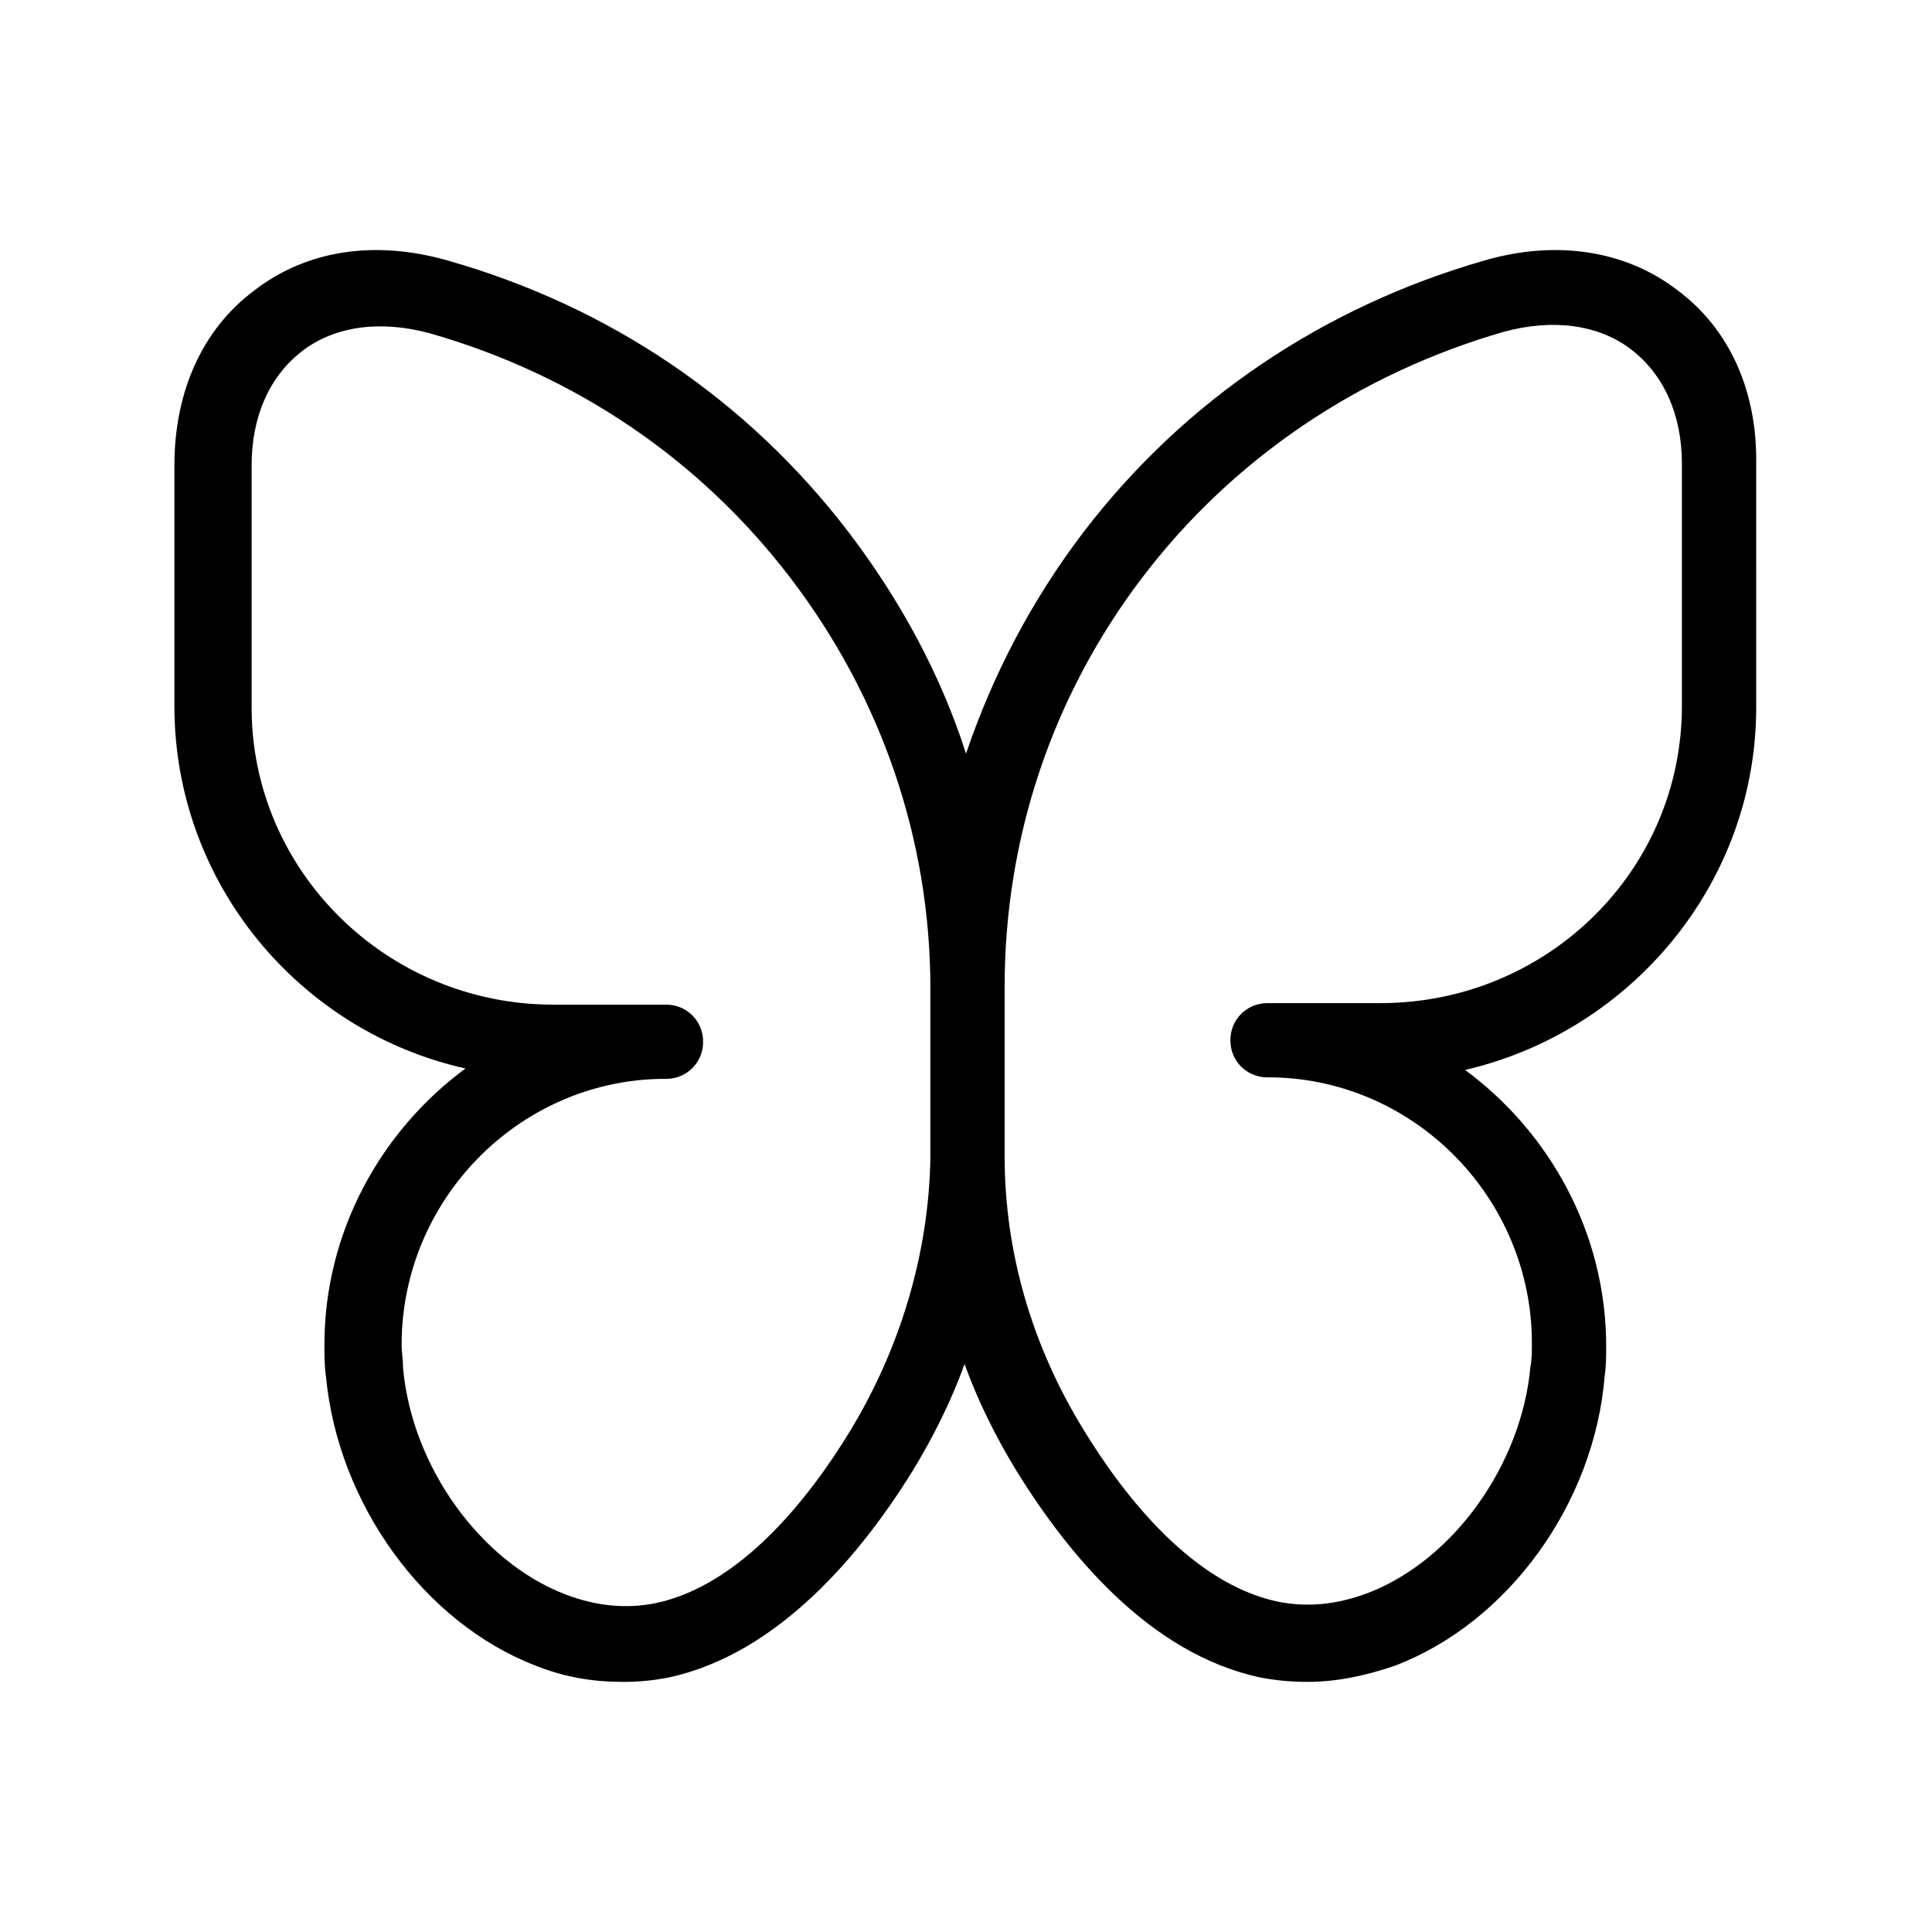 <?xml version="1.0" encoding="UTF-8"?>
<!-- Uploaded to: SVG Repo, www.svgrepo.com, Generator: SVG Repo Mixer Tools -->
<svg fill="#000000" width="800px" height="800px" version="1.1" viewBox="144 144 512 512" xmlns="http://www.w3.org/2000/svg">
 <path d="m588.54 220.91c-13.777-10.629-32.273-13.383-51.168-7.871-42.508 12.203-79.508 37-106.27 72.027-13.777 18.105-24.008 37.785-31.094 58.648-6.691-20.859-17.32-40.539-31.094-58.648-26.766-35.031-63.371-59.828-106.27-72.027-19.285-5.512-37.391-2.754-51.168 7.871-13.777 10.234-21.254 26.766-21.254 46.445v63.762c0 46.84 33.062 86.199 77.145 96.039-22.434 16.531-37.391 43.297-37.391 73.211 0 2.754 0 5.512 0.395 8.266 3.148 33.852 25.977 65.336 55.496 76.754 7.871 3.148 15.352 4.328 23.223 4.328 4.328 0 8.266-0.395 12.203-1.18 29.125-6.297 51.168-33.062 64.551-54.711 5.512-9.055 10.234-18.5 13.777-28.34 3.543 9.84 8.266 19.285 13.777 28.34 13.383 21.648 35.031 48.414 64.551 54.711 3.938 0.789 8.266 1.18 12.594 1.18 7.477 0 15.352-1.574 23.223-4.328 29.914-11.414 52.742-42.902 55.496-76.754 0.395-2.754 0.395-5.512 0.395-7.871 0-29.914-14.957-56.68-37.391-73.211 44.082-10.234 77.145-49.594 77.145-96.039l-0.004-64.156c0.395-19.68-7.086-36.211-20.859-46.445zm-219.24 302.29c-11.02 18.105-29.125 40.934-51.562 45.656-7.871 1.574-15.742 0.789-24.008-2.363-22.434-8.66-40.539-33.852-42.902-59.828 0-1.969-0.395-4.328-0.395-6.297 0-38.18 30.699-69.668 68.488-70.453h1.574c5.512 0 9.84-4.328 9.84-9.84 0-5.512-4.328-9.84-9.84-9.84h-1.574-0.395-27.945c-44.082 0-79.902-35.426-79.902-78.719v-64.156c0-12.988 4.723-23.617 13.383-30.309s20.859-8.266 33.852-4.723c38.574 11.02 71.637 33.457 95.645 64.945 24.008 31.488 37 69.273 37 108.63v44.867c-0.395 25.195-7.875 50.383-21.258 72.426zm220.42-192.08c0 43.691-35.816 78.719-79.902 78.719h-27.945-0.395-1.574c-5.512 0-9.84 4.328-9.84 9.84s4.328 9.84 9.84 9.84h1.574c37.785 0.789 68.488 32.273 68.488 70.453 0 1.969 0 4.328-0.395 6.297-2.363 25.977-20.469 51.168-42.902 59.828-8.266 3.148-16.137 3.938-24.008 2.363-22.434-4.723-40.539-27.551-51.562-45.656-13.777-22.434-20.859-47.23-20.859-72.422v-44.867c0-39.359 12.594-77.145 36.605-108.63 24.008-31.488 57.465-53.922 95.645-64.945 12.988-3.543 25.191-1.969 33.852 4.723 8.66 6.691 13.383 17.32 13.383 30.309z"/>
</svg>
